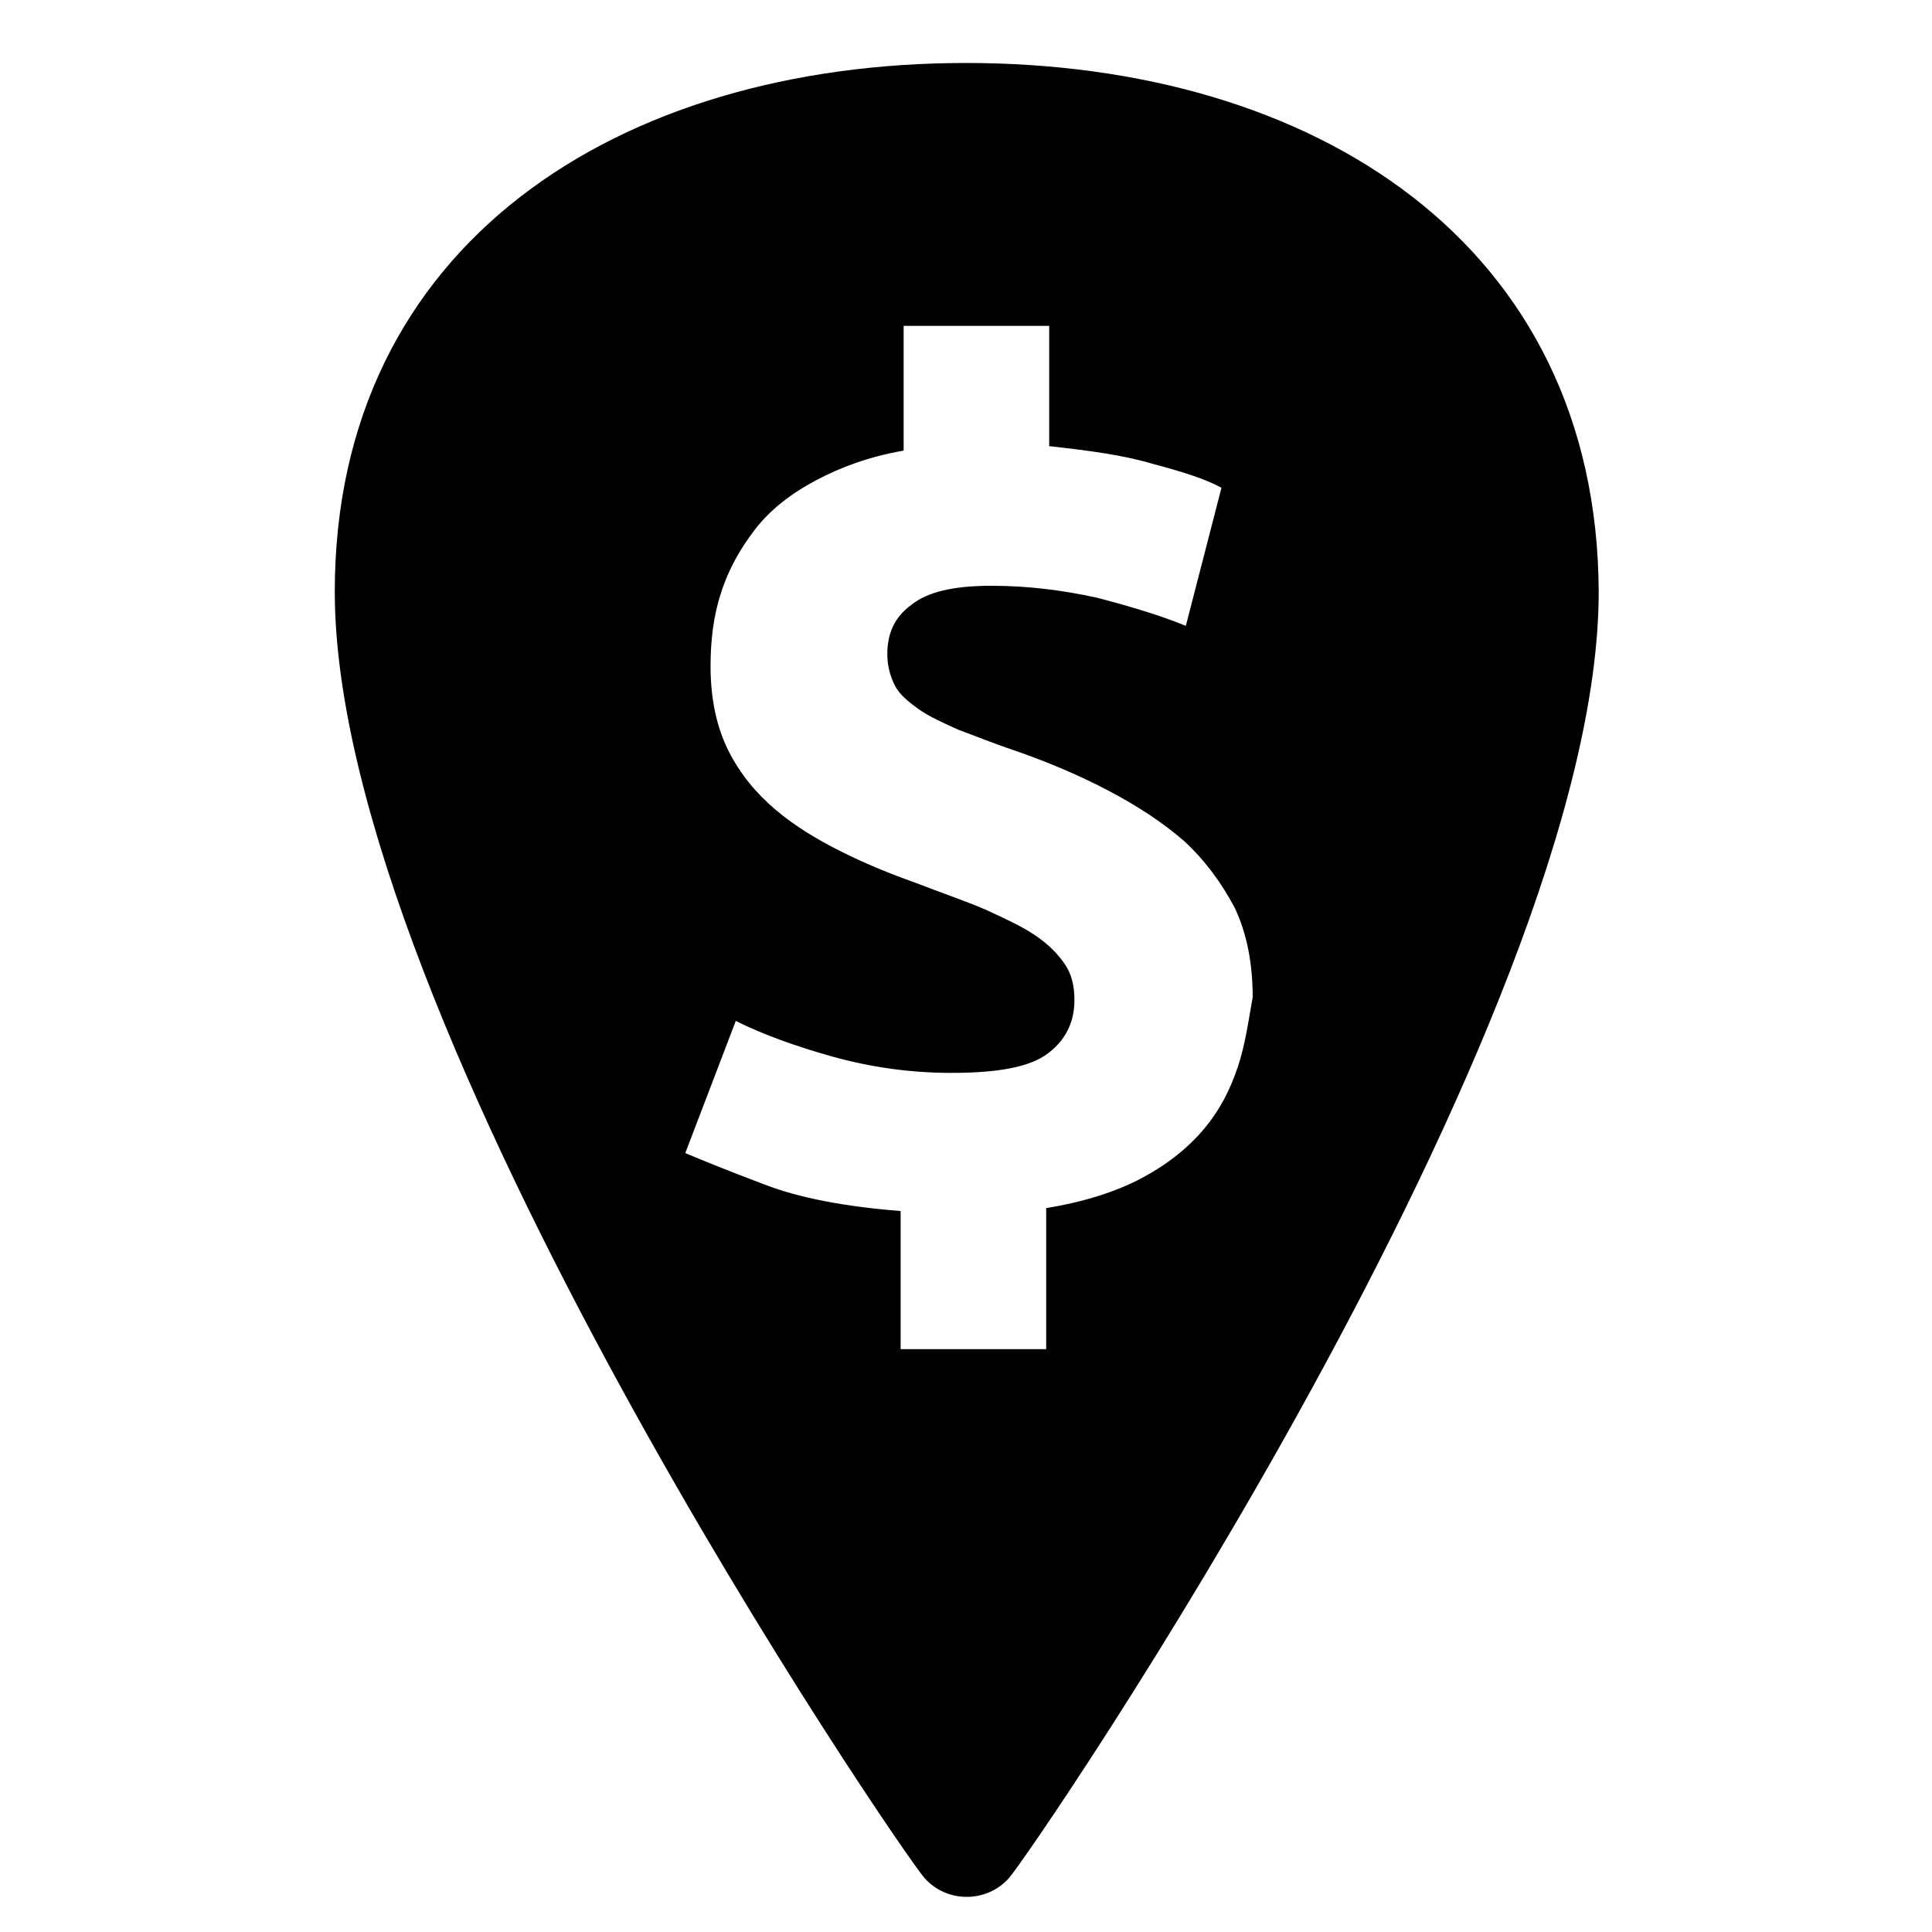 <?xml version="1.0" encoding="UTF-8"?>
<!-- Uploaded to: SVG Repo, www.svgrepo.com, Generator: SVG Repo Mixer Tools -->
<svg fill="#000000" width="800px" height="800px" version="1.1" viewBox="144 144 512 512" xmlns="http://www.w3.org/2000/svg">
 <path d="m400 160.69c-92.102 0-167.28 48.02-167.28 140.12 0 114.54 149.96 333.77 156.26 340.86 5.902 6.691 16.531 6.691 22.434 0 6.297-7.086 156.26-226.32 156.26-340.86-0.391-92.102-75.172-140.12-167.67-140.12zm72.027 266.07c-1.969 5.902-4.723 11.414-9.055 16.531-4.328 5.117-9.84 9.445-16.531 12.988s-15.352 6.297-25.191 7.871v37.391h-38.574v-36.605c-14.957-1.18-27.16-3.543-36.211-7.086-9.445-3.543-16.137-6.297-20.859-8.266l13.383-35.031c7.086 3.543 15.742 6.691 25.586 9.445 9.84 2.754 20.469 4.328 31.488 4.328 12.594 0 20.859-1.574 25.586-5.117 4.723-3.543 7.086-8.266 7.086-14.168 0-3.938-0.789-7.086-2.754-9.84-1.969-2.754-4.328-5.117-7.871-7.477-3.543-2.363-7.871-4.328-12.988-6.691-5.512-2.363-11.414-4.328-18.5-7.086-6.691-2.363-13.383-5.117-19.68-8.266-6.297-3.148-12.203-6.691-17.32-11.02-5.117-4.328-9.445-9.445-12.594-15.742-3.148-6.297-4.723-13.777-4.723-22.434 0-6.691 0.789-13.383 2.754-19.285 1.969-6.297 5.117-11.809 9.055-16.926 3.938-5.117 9.445-9.445 16.137-12.988 6.691-3.543 14.168-6.297 23.223-7.871v-33.062h38.574v31.883c10.629 1.18 19.68 2.363 27.551 4.723 7.477 1.969 13.777 3.938 18.105 6.297l-9.445 36.605c-6.691-2.754-14.562-5.117-23.617-7.477-9.055-1.969-18.105-3.148-27.945-3.148-9.84 0-16.926 1.574-21.254 5.117-4.328 3.148-6.297 7.477-6.297 12.988 0 3.148 0.789 5.902 1.969 8.266 1.18 2.363 3.543 4.328 6.297 6.297s6.297 3.543 10.629 5.512c4.328 1.574 9.055 3.543 14.957 5.512 9.055 3.148 17.32 6.691 24.797 10.629 7.477 3.938 14.168 8.266 20.074 13.383 5.512 5.117 9.84 11.02 13.383 17.711 3.148 6.691 4.723 14.562 4.723 23.617-1.191 6.688-1.977 12.59-3.945 18.492z"/>
</svg>
